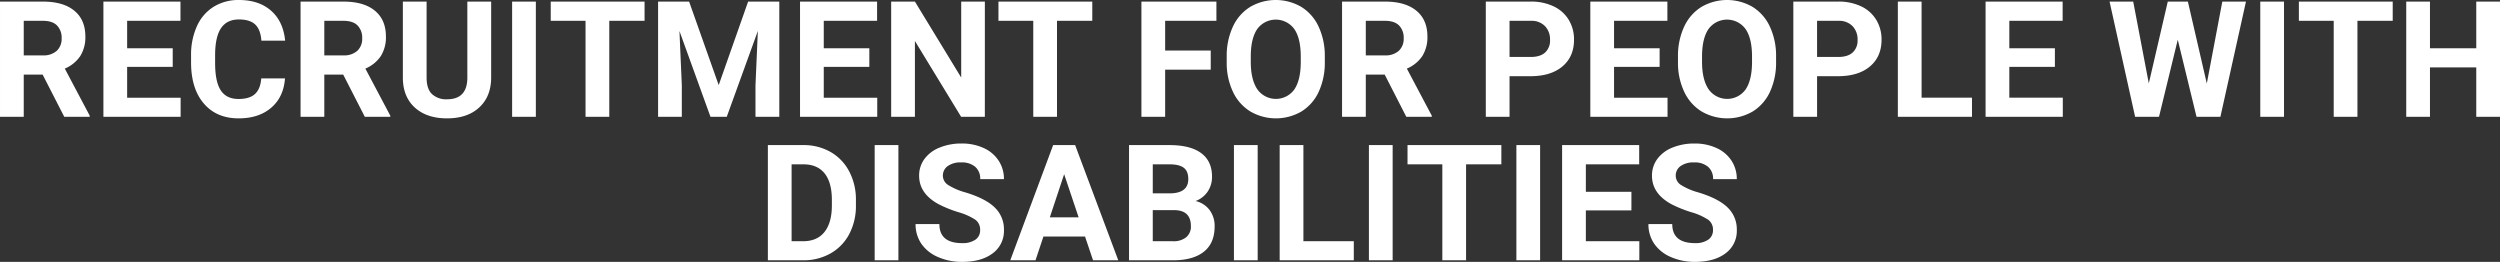 <svg xmlns="http://www.w3.org/2000/svg" width="1080.045" height="113.133" viewBox="0 0 1080.045 113.133"><rect x="0" y="0" width="1080.045" height="113.133" fill="#333333" stroke="none"/><path d="M74.867,54.782H66.7V73H56.444V23.234H74.935q8.818,0,13.6,3.931t4.785,11.108a15.311,15.311,0,0,1-2.2,8.494,15.036,15.036,0,0,1-6.682,5.417L95.2,72.521V73H84.2ZM66.7,46.477h8.271a8.469,8.469,0,0,0,5.981-1.965,7.025,7.025,0,0,0,2.119-5.417,7.519,7.519,0,0,0-2-5.537q-2-2.017-6.135-2.017H66.7Zm64.36,4.956H111.371v13.33h23.105V73H101.117V23.234h33.291V31.54H111.371V43.4h19.688Zm48.5,4.99q-.581,8.032-5.93,12.646t-14.1,4.614q-9.57,0-15.056-6.443t-5.486-17.688V46.511a29.832,29.832,0,0,1,2.529-12.646,18.954,18.954,0,0,1,7.229-8.391,20.25,20.25,0,0,1,10.92-2.922q8.613,0,13.877,4.614t6.084,12.954H169.374Q169,35.3,166.69,33.129t-7.024-2.17q-5.127,0-7.673,3.674t-2.615,11.4v3.76q0,8.066,2.444,11.792t7.708,3.726q4.751,0,7.092-2.17t2.683-6.716Zm25.156-1.641h-8.169V73H186.292V23.234h18.491q8.818,0,13.6,3.931t4.785,11.108a15.311,15.311,0,0,1-2.2,8.494,15.035,15.035,0,0,1-6.682,5.417l10.767,20.337V73H214.046Zm-8.169-8.306h8.271a8.469,8.469,0,0,0,5.981-1.965,7.025,7.025,0,0,0,2.119-5.417,7.519,7.519,0,0,0-2-5.537q-2-2.017-6.135-2.017h-8.237Zm72.085-23.242V56.013q0,8.169-5.11,12.92t-13.962,4.751q-8.716,0-13.843-4.614t-5.229-12.681V23.234h10.254V56.081q0,4.888,2.341,7.126a8.988,8.988,0,0,0,6.477,2.239q8.647,0,8.784-9.092V23.234ZM287.943,73H277.689V23.234h10.254Zm46.963-41.46H319.662V73H309.408V31.54H294.369V23.234h40.537Zm19.243-8.306,12.783,36.094,12.715-36.094h13.467V73H382.826V59.4l1.025-23.481L370.418,73h-7.041l-13.4-37.051L351,59.4V73H340.75V23.234Zm77.861,28.2H412.323v13.33h23.105V73H402.069V23.234H435.36V31.54H412.323V43.4H432.01ZM481.913,73H471.659L451.7,40.256V73H441.444V23.234H451.7l20,32.813V23.234h10.22Zm46.416-41.46H513.084V73H502.831V31.54H487.792V23.234h40.537ZM579.5,52.663H559.808V73H549.554V23.234h32.4V31.54H559.808V44.392H579.5Zm49.287-3.418a30.043,30.043,0,0,1-2.6,12.886,19.563,19.563,0,0,1-7.434,8.545,21.967,21.967,0,0,1-22.131.034,19.755,19.755,0,0,1-7.52-8.494,29.182,29.182,0,0,1-2.7-12.7V47.058a29.885,29.885,0,0,1,2.649-12.937,19.722,19.722,0,0,1,7.485-8.579,21.935,21.935,0,0,1,22.114,0,19.722,19.722,0,0,1,7.485,8.579,29.8,29.8,0,0,1,2.649,12.9Zm-10.391-2.256q0-7.827-2.8-11.895a9.9,9.9,0,0,0-15.962-.051q-2.8,4.016-2.837,11.775v2.427q0,7.622,2.8,11.826a9.814,9.814,0,0,0,16,.154q2.769-4.05,2.8-11.809Zm36.265,7.793h-8.169V73H636.234V23.234h18.491q8.818,0,13.6,3.931t4.785,11.108a15.311,15.311,0,0,1-2.2,8.494,15.035,15.035,0,0,1-6.682,5.417l10.767,20.337V73H663.988Zm-8.169-8.306h8.271a8.469,8.469,0,0,0,5.981-1.965,7.025,7.025,0,0,0,2.119-5.417,7.519,7.519,0,0,0-2-5.537q-2-2.017-6.135-2.017h-8.237Zm62.1,8.989V73H698.338V23.234h19.414a22.461,22.461,0,0,1,9.861,2.051,15.112,15.112,0,0,1,6.545,5.828,16.249,16.249,0,0,1,2.29,8.6q0,7.314-5.007,11.536t-13.86,4.221Zm0-8.306h9.16q4.067,0,6.2-1.914a6.962,6.962,0,0,0,2.136-5.469,8.209,8.209,0,0,0-2.153-5.913,8.044,8.044,0,0,0-5.947-2.324h-9.4Zm64.839,4.272H753.744v13.33h23.105V73H743.49V23.234h33.291V31.54H753.744V43.4h19.688Zm50.313-2.187a30.043,30.043,0,0,1-2.6,12.886,19.563,19.563,0,0,1-7.434,8.545,21.967,21.967,0,0,1-22.131.034,19.755,19.755,0,0,1-7.52-8.494,29.182,29.182,0,0,1-2.7-12.7V47.058a29.885,29.885,0,0,1,2.649-12.937,19.722,19.722,0,0,1,7.485-8.579,21.935,21.935,0,0,1,22.114,0,19.722,19.722,0,0,1,7.485,8.579,29.8,29.8,0,0,1,2.649,12.9Zm-10.391-2.256q0-7.827-2.8-11.895a9.9,9.9,0,0,0-15.962-.051q-2.8,4.016-2.837,11.775v2.427q0,7.622,2.8,11.826a9.814,9.814,0,0,0,16,.154q2.769-4.05,2.8-11.809Zm28.1,8.477V73H831.195V23.234h19.414a22.461,22.461,0,0,1,9.861,2.051,15.112,15.112,0,0,1,6.545,5.828,16.249,16.249,0,0,1,2.29,8.6q0,7.314-5.007,11.536t-13.86,4.221Zm0-8.306h9.16q4.067,0,6.2-1.914a6.962,6.962,0,0,0,2.136-5.469,8.209,8.209,0,0,0-2.153-5.913,8.044,8.044,0,0,0-5.947-2.324h-9.4Zm45.151,17.6h21.772V73H876.346V23.234H886.6Zm57.593-13.33H924.505v13.33h23.105V73H914.251V23.234h33.291V31.54H924.505V43.4h19.688Zm65.625,7.212,6.7-35.41h10.22L1015.7,73h-10.322l-8.1-33.291L989.173,73H978.851l-11.04-49.766h10.22l6.733,35.342,8.2-35.342h8.682ZM1043.177,73h-10.254V23.234h10.254Zm46.963-41.46H1074.9V73h-10.254V31.54H1049.6V23.234h40.537ZM1136.488,73h-10.254V51.672h-20V73h-10.254V23.234h10.254V43.4h20V23.234h10.254ZM388.175,135V85.234h15.313a23.254,23.254,0,0,1,11.741,2.957,20.617,20.617,0,0,1,8.083,8.408,25.934,25.934,0,0,1,2.905,12.39v2.29a26.007,26.007,0,0,1-2.854,12.339,20.44,20.44,0,0,1-8.049,8.374A23.429,23.429,0,0,1,403.59,135Zm10.254-41.46v33.223h4.956q6.016,0,9.194-3.931t3.247-11.245v-2.632q0-7.588-3.145-11.5t-9.194-3.914ZM444.571,135H434.317V85.234h10.254Zm35.308-13.057a5.262,5.262,0,0,0-2.051-4.46,26.9,26.9,0,0,0-7.383-3.281A52.337,52.337,0,0,1,462,110.8q-8.477-4.58-8.477-12.339a12.017,12.017,0,0,1,2.273-7.195,14.826,14.826,0,0,1,6.528-4.939,24.572,24.572,0,0,1,9.553-1.777,22.366,22.366,0,0,1,9.5,1.931,15.13,15.13,0,0,1,6.477,5.452,14.265,14.265,0,0,1,2.307,8H479.913a6.711,6.711,0,0,0-2.153-5.315,8.852,8.852,0,0,0-6.05-1.9,9.457,9.457,0,0,0-5.845,1.589A5.013,5.013,0,0,0,463.78,98.5a4.8,4.8,0,0,0,2.444,4.067,27.61,27.61,0,0,0,7.195,3.076q8.75,2.632,12.749,6.528a13,13,0,0,1,4,9.707,11.976,11.976,0,0,1-4.888,10.134q-4.888,3.674-13.159,3.674a25.411,25.411,0,0,1-10.459-2.1,16.55,16.55,0,0,1-7.195-5.759,14.749,14.749,0,0,1-2.478-8.477h10.288q0,8.237,9.844,8.237a9.576,9.576,0,0,0,5.708-1.487A4.837,4.837,0,0,0,479.879,121.943Zm45.322,2.8H507.223L503.8,135H492.9l18.525-49.766h9.5L539.557,135h-10.9Zm-15.21-8.306h12.441l-6.255-18.628ZM544.205,135V85.234h17.432q9.058,0,13.74,3.469t4.683,10.168a11.244,11.244,0,0,1-1.88,6.443,10.858,10.858,0,0,1-5.229,4.084,10.506,10.506,0,0,1,6.033,3.862,11.418,11.418,0,0,1,2.2,7.109q0,7.178-4.58,10.869T563.551,135Zm10.254-21.67v13.433h8.784a8.477,8.477,0,0,0,5.657-1.726,5.919,5.919,0,0,0,2.034-4.768q0-6.836-7.075-6.938Zm0-7.246h7.588q7.759-.137,7.759-6.187,0-3.384-1.965-4.871t-6.2-1.487h-7.178ZM599.781,135H589.527V85.234h10.254Zm19.756-8.237H641.31V135H609.283V85.234h10.254ZM658.092,135H647.838V85.234h10.254Zm46.963-41.46H689.811V135H679.557V93.54H664.518V85.234h40.537ZM721.8,135H711.549V85.234H721.8Zm39.443-21.567H741.559v13.33h23.105V135H731.3V85.234H764.6V93.54H741.559V105.4h19.688Zm35.239,8.511a5.262,5.262,0,0,0-2.051-4.46,26.9,26.9,0,0,0-7.383-3.281,52.336,52.336,0,0,1-8.442-3.4q-8.477-4.58-8.477-12.339a12.017,12.017,0,0,1,2.273-7.195,14.826,14.826,0,0,1,6.528-4.939,24.572,24.572,0,0,1,9.553-1.777,22.366,22.366,0,0,1,9.5,1.931,15.13,15.13,0,0,1,6.477,5.452,14.265,14.265,0,0,1,2.307,8H796.52a6.711,6.711,0,0,0-2.153-5.315,8.852,8.852,0,0,0-6.05-1.9,9.457,9.457,0,0,0-5.845,1.589,5.013,5.013,0,0,0-2.085,4.187,4.8,4.8,0,0,0,2.444,4.067,27.61,27.61,0,0,0,7.195,3.076q8.75,2.632,12.749,6.528a13,13,0,0,1,4,9.707,11.976,11.976,0,0,1-4.888,10.134q-4.888,3.674-13.159,3.674a25.411,25.411,0,0,1-10.459-2.1,16.55,16.55,0,0,1-7.195-5.759,14.749,14.749,0,0,1-2.478-8.477h10.288q0,8.237,9.844,8.237a9.576,9.576,0,0,0,5.708-1.487A4.837,4.837,0,0,0,796.485,121.943Z" transform="translate(-56.443 -22.551)" fill="#fff"/></svg>